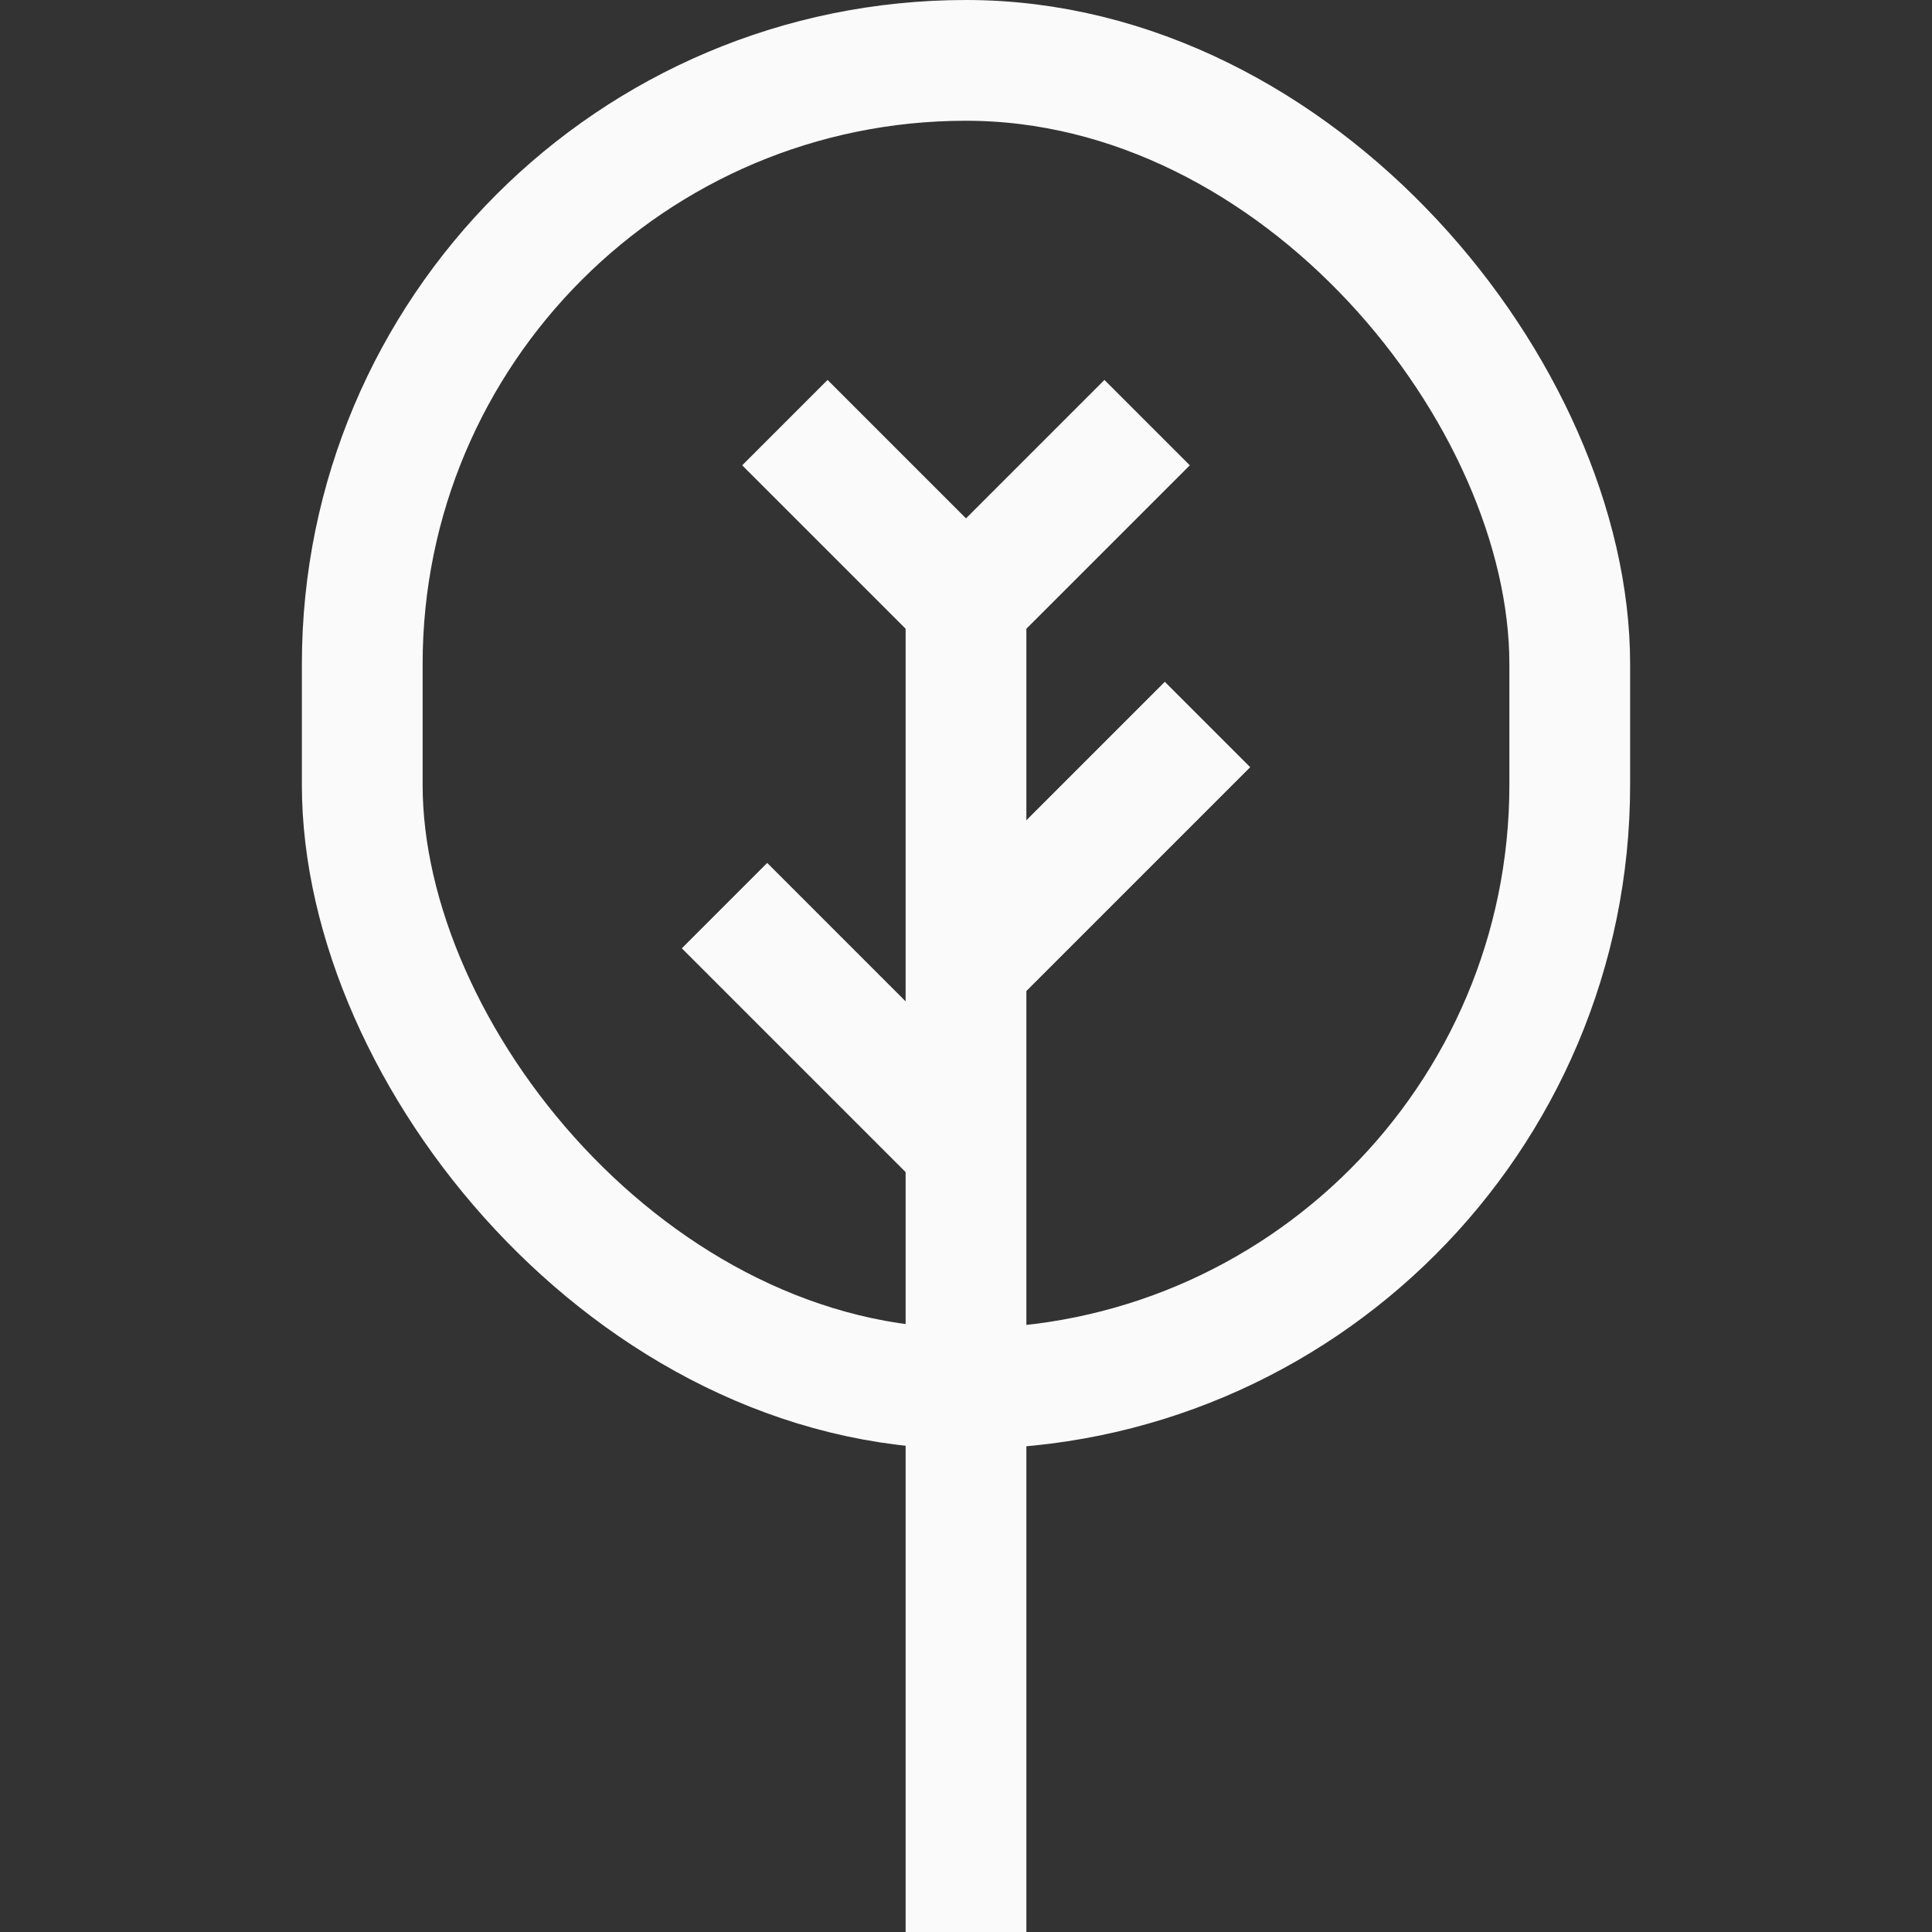 <svg viewBox="0 0 32 32" xmlns="http://www.w3.org/2000/svg"><rect x="0" y="0" width="32" height="32" fill="#333333" stroke="none"/><defs><style>.cls-1{fill:none;stroke:#000;stroke-linejoin:round;stroke-width:2px;}</style></defs><title></title><g data-name="255-Tree" id="_255-Tree"><rect height="22" rx="10" ry="10" width="20" x="6" y="1" stroke="#fafafa" stroke-width="2px" stroke-linecap="butt" original-stroke="#213a24" fill="none"></rect><polyline points="16 32 16 10 13 7" stroke="#fafafa" stroke-width="2px" stroke-linecap="butt" original-stroke="#213a24" fill="none"></polyline><line x1="16" x2="20" y1="16" y2="12" stroke="#fafafa" stroke-width="2px" stroke-linecap="butt" original-stroke="#213a24" fill="none"></line><line x1="16" x2="12" y1="19" y2="15" stroke="#fafafa" stroke-width="2px" stroke-linecap="butt" original-stroke="#213a24" fill="none"></line><line x1="16" x2="19" y1="10" y2="7" stroke="#fafafa" stroke-width="2px" stroke-linecap="butt" original-stroke="#213a24" fill="none"></line></g></svg>